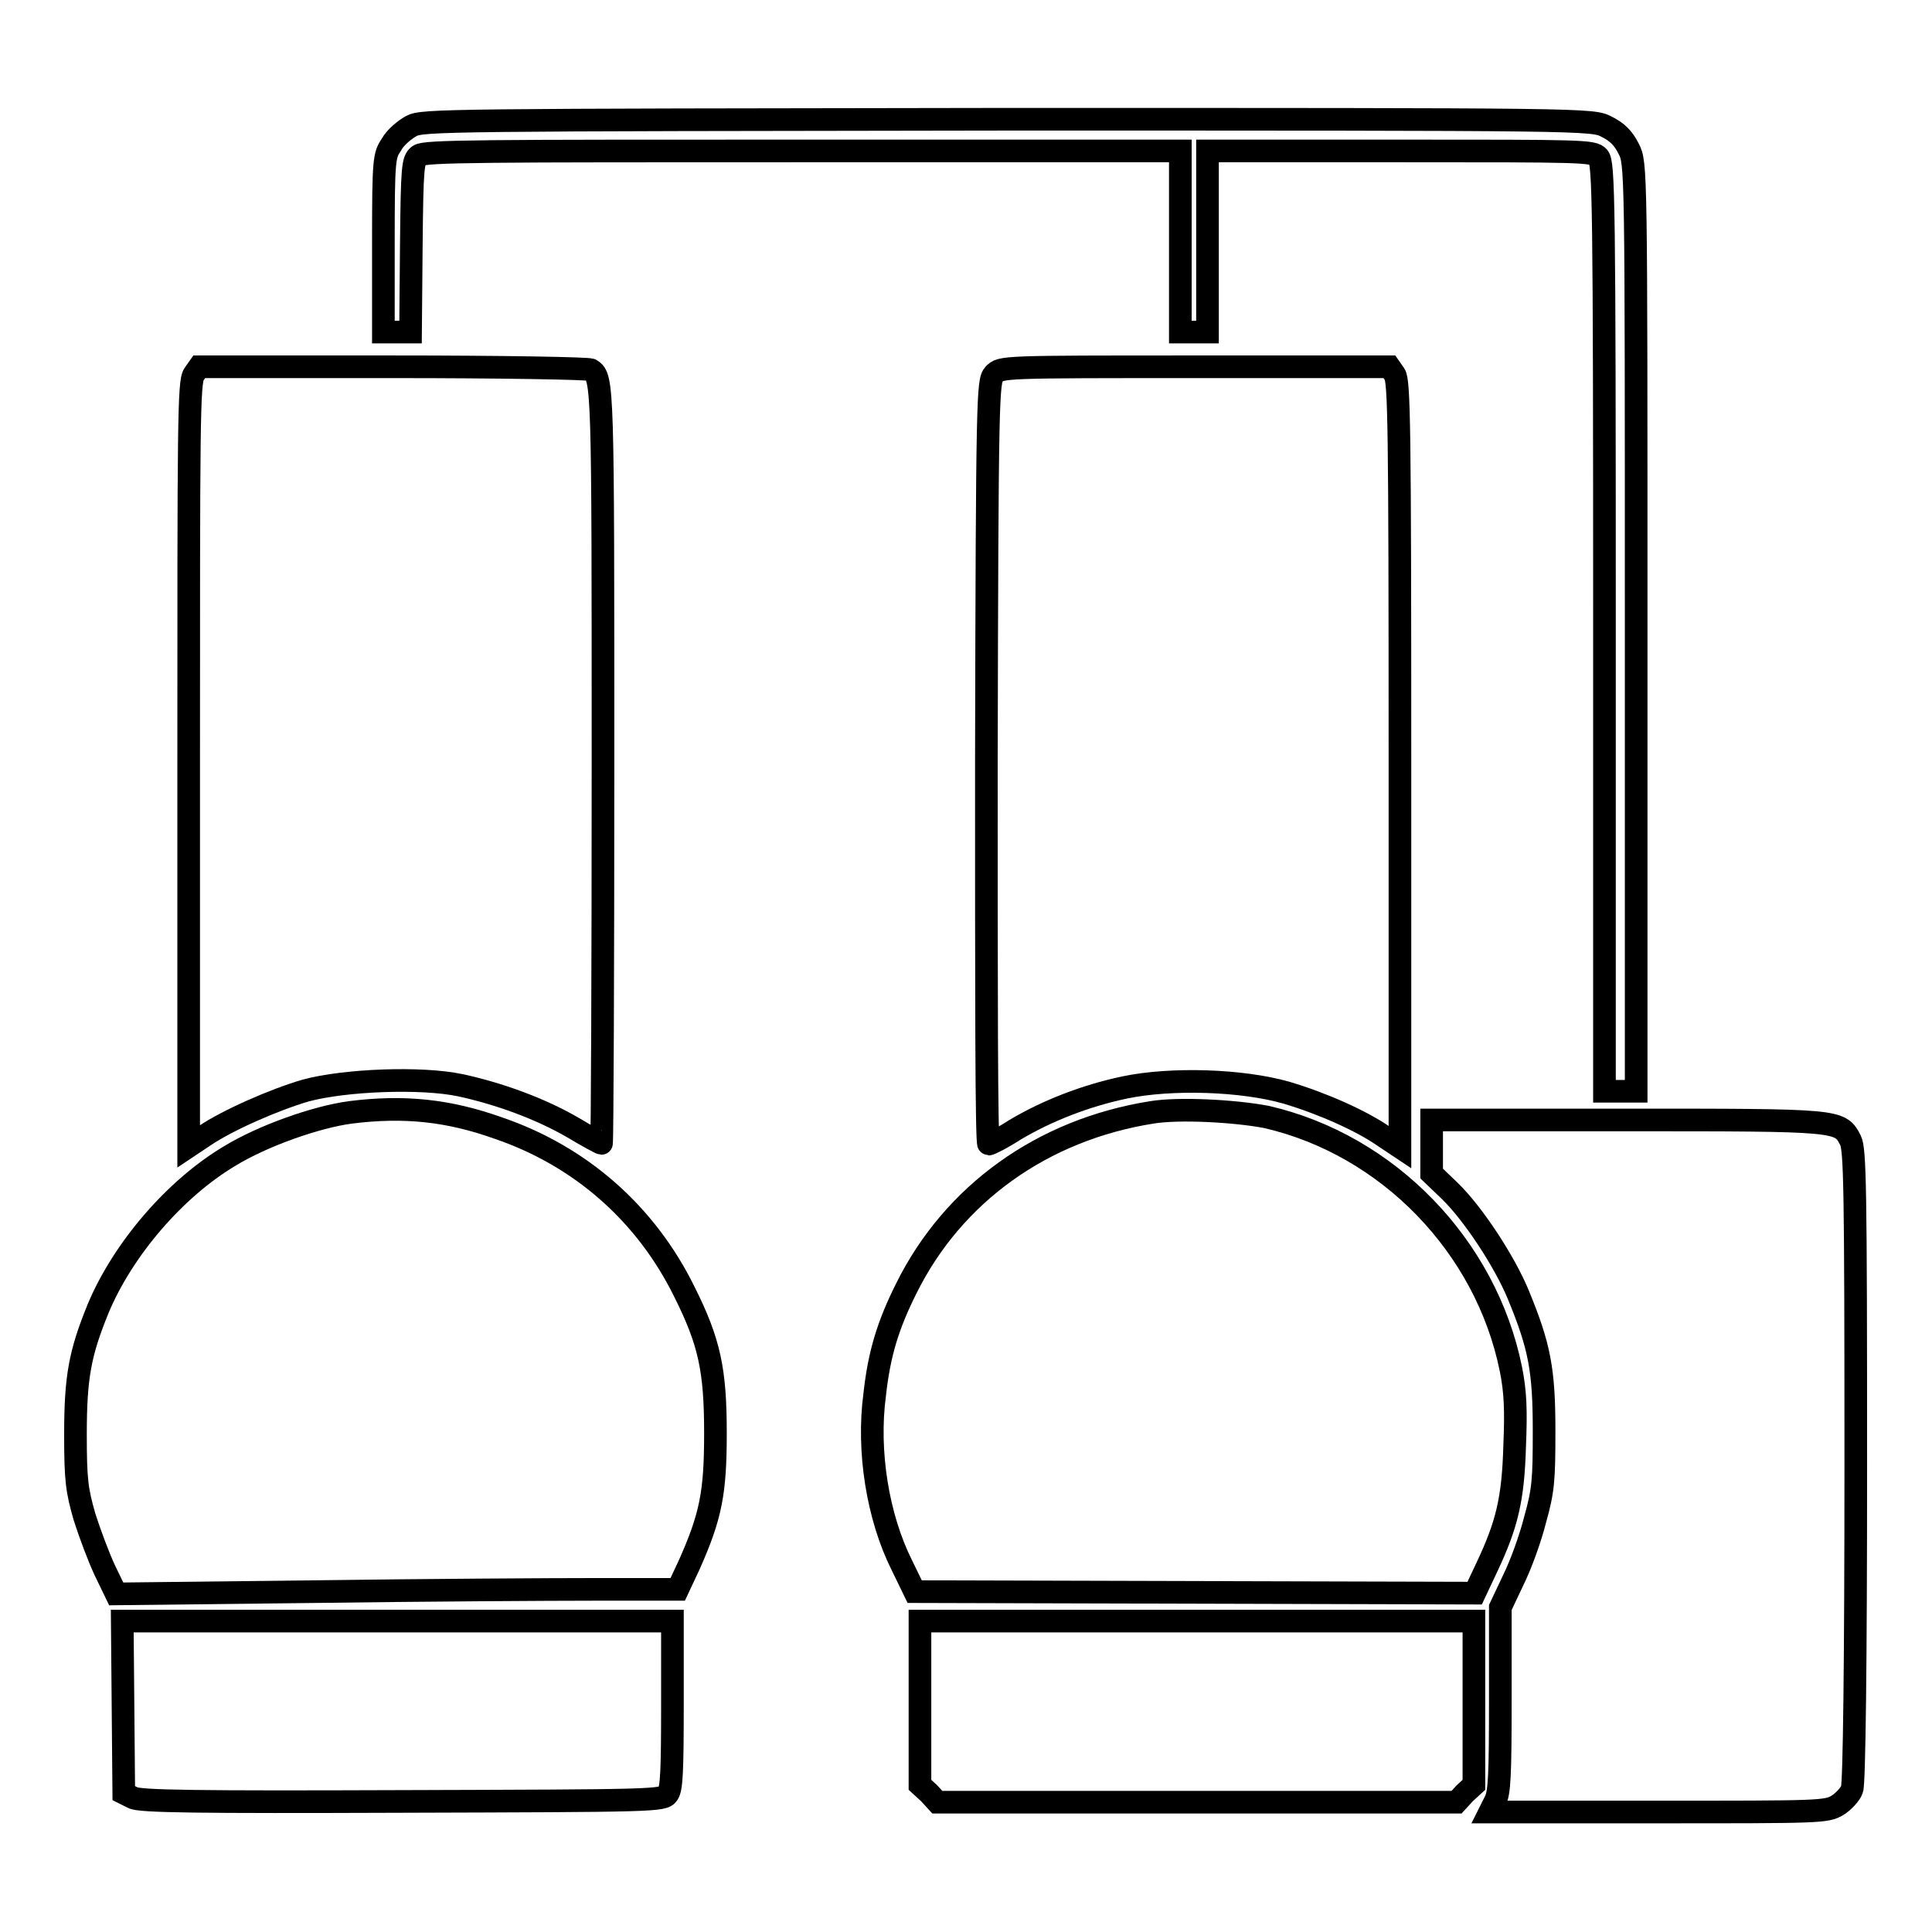 <?xml version="1.0" encoding="utf-8"?>
<!-- Svg Vector Icons : http://www.onlinewebfonts.com/icon -->
<!DOCTYPE svg PUBLIC "-//W3C//DTD SVG 1.1//EN" "http://www.w3.org/Graphics/SVG/1.1/DTD/svg11.dtd">
<svg version="1.1" xmlns="http://www.w3.org/2000/svg" xmlns:xlink="http://www.w3.org/1999/xlink" x="0px" y="0px" viewBox="0 0 256 256" enable-background="new 0 0 256 256" xml:space="preserve">
<g><g><g><path stroke-width="3" fill-opacity="0" stroke="#000000"  d="M54.5,16.7c-0.9,0.5-2.1,1.5-2.6,2.4c-1,1.5-1.1,1.8-1.1,13.2V44h1.8h1.8l0.1-11.4c0.1-10.6,0.2-11.4,1-12c0.8-0.6,8.5-0.6,50.9-0.6h50v12v12h1.8h1.8V32V20h25.5c24.2,0,25.6,0,26.3,0.8c0.7,0.8,0.8,5.8,0.8,62.3v61.5h2.1h2.1V83.1c0-61.1,0-61.5-1-63.4c-0.7-1.4-1.5-2.2-2.9-2.9c-1.9-1-2.1-1-79.5-1C59.1,15.9,56,15.9,54.5,16.7z"/><path stroke-width="3" fill-opacity="0" stroke="#000000"  d="M25.7,49.6C25,50.6,25,56.2,25,101.3v50.6l2.1-1.4c3.1-2.1,9.3-4.8,13.4-6c5.2-1.4,15.3-1.8,20.5-0.7c5.1,1.1,10.6,3.1,14.9,5.6c2,1.2,3.7,2.1,3.8,2.1c0.1,0,0.2-22.6,0.2-50.1c0-50.4,0-51.4-1.6-52.4c-0.3-0.2-12.1-0.4-26.2-0.4H26.4L25.7,49.6z"/><path stroke-width="3" fill-opacity="0" stroke="#000000"  d="M131.7,49.6c-0.8,0.9-0.9,2.5-1,51.5c0,30.3,0,50.5,0.3,50.5c0.2,0,1.8-0.8,3.5-1.9c4.2-2.5,9.3-4.5,14.5-5.6c6.2-1.3,15.6-1,21.5,0.7c4.7,1.4,9.9,3.7,12.9,5.8l2.1,1.4v-50.7c0-45.1-0.1-50.8-0.7-51.7l-0.7-1h-25.7C132.8,48.6,132.6,48.6,131.7,49.6z"/><path stroke-width="3" fill-opacity="0" stroke="#000000"  d="M46.4,147.4c-4.5,0.6-11.6,3.1-16,5.8c-7.2,4.3-14.1,12.3-17.4,20.2c-2.4,5.9-3,9-3,16.7c0,6.1,0.2,7.4,1.2,10.9c0.7,2.2,1.9,5.4,2.7,7.1l1.5,3.1l26.3-0.3c14.5-0.2,31.2-0.3,37.2-0.3h10.9l1.5-3.2c2.9-6.5,3.5-9.6,3.5-17.5c0-8.4-0.8-12.1-4.1-18.7c-5.1-10.4-13.8-18-24.6-21.7C59.4,147.1,53.5,146.5,46.4,147.4z"/><path stroke-width="3" fill-opacity="0" stroke="#000000"  d="M152.6,147.4c-14.5,2.3-26.3,10.8-32.5,23.3c-2.4,4.8-3.6,8.6-4.2,14.1c-1,7.5,0.4,16.2,3.6,22.6l1.7,3.5l37.1,0.1l37.1,0.1l1.6-3.4c2.7-5.7,3.5-9.1,3.7-16.1c0.2-4.8,0.1-7.2-0.5-10.2c-3.3-16.3-16.3-29.7-32.4-33.4C163.6,147.2,156.2,146.8,152.6,147.4z"/><path stroke-width="3" fill-opacity="0" stroke="#000000"  d="M189.7,151.9v3.6l2.4,2.3c3.1,3,7.3,9.4,9.1,13.8c2.8,6.8,3.4,9.9,3.4,18c0,6.5-0.1,7.9-1.2,11.8c-0.6,2.4-1.9,6-2.9,8l-1.7,3.6v12.2c0,10-0.1,12.4-0.7,13.5l-0.7,1.4h22.3c21.5,0,22.3,0,23.8-0.9c0.8-0.5,1.7-1.5,1.9-2.1c0.3-0.7,0.5-16.9,0.5-42.9c0-37-0.1-41.9-0.7-43.1c-1.4-2.7-1.3-2.7-29.7-2.7h-25.8V151.9z"/><path stroke-width="3" fill-opacity="0" stroke="#000000"  d="M16.3,226.2l0.1,11.4l1.2,0.6c0.9,0.5,8.4,0.6,35.7,0.5c33.6-0.1,34.6-0.1,35.2-1c0.5-0.7,0.6-3.1,0.6-11.9v-11H52.6H16.2L16.3,226.2z"/><path stroke-width="3" fill-opacity="0" stroke="#000000"  d="M121.9,225.6v10.9l1.2,1.1l1.1,1.2h34.4H193l1.1-1.2l1.2-1.1v-10.9v-10.8h-36.7h-36.7V225.6z"/></g></g></g>
</svg>